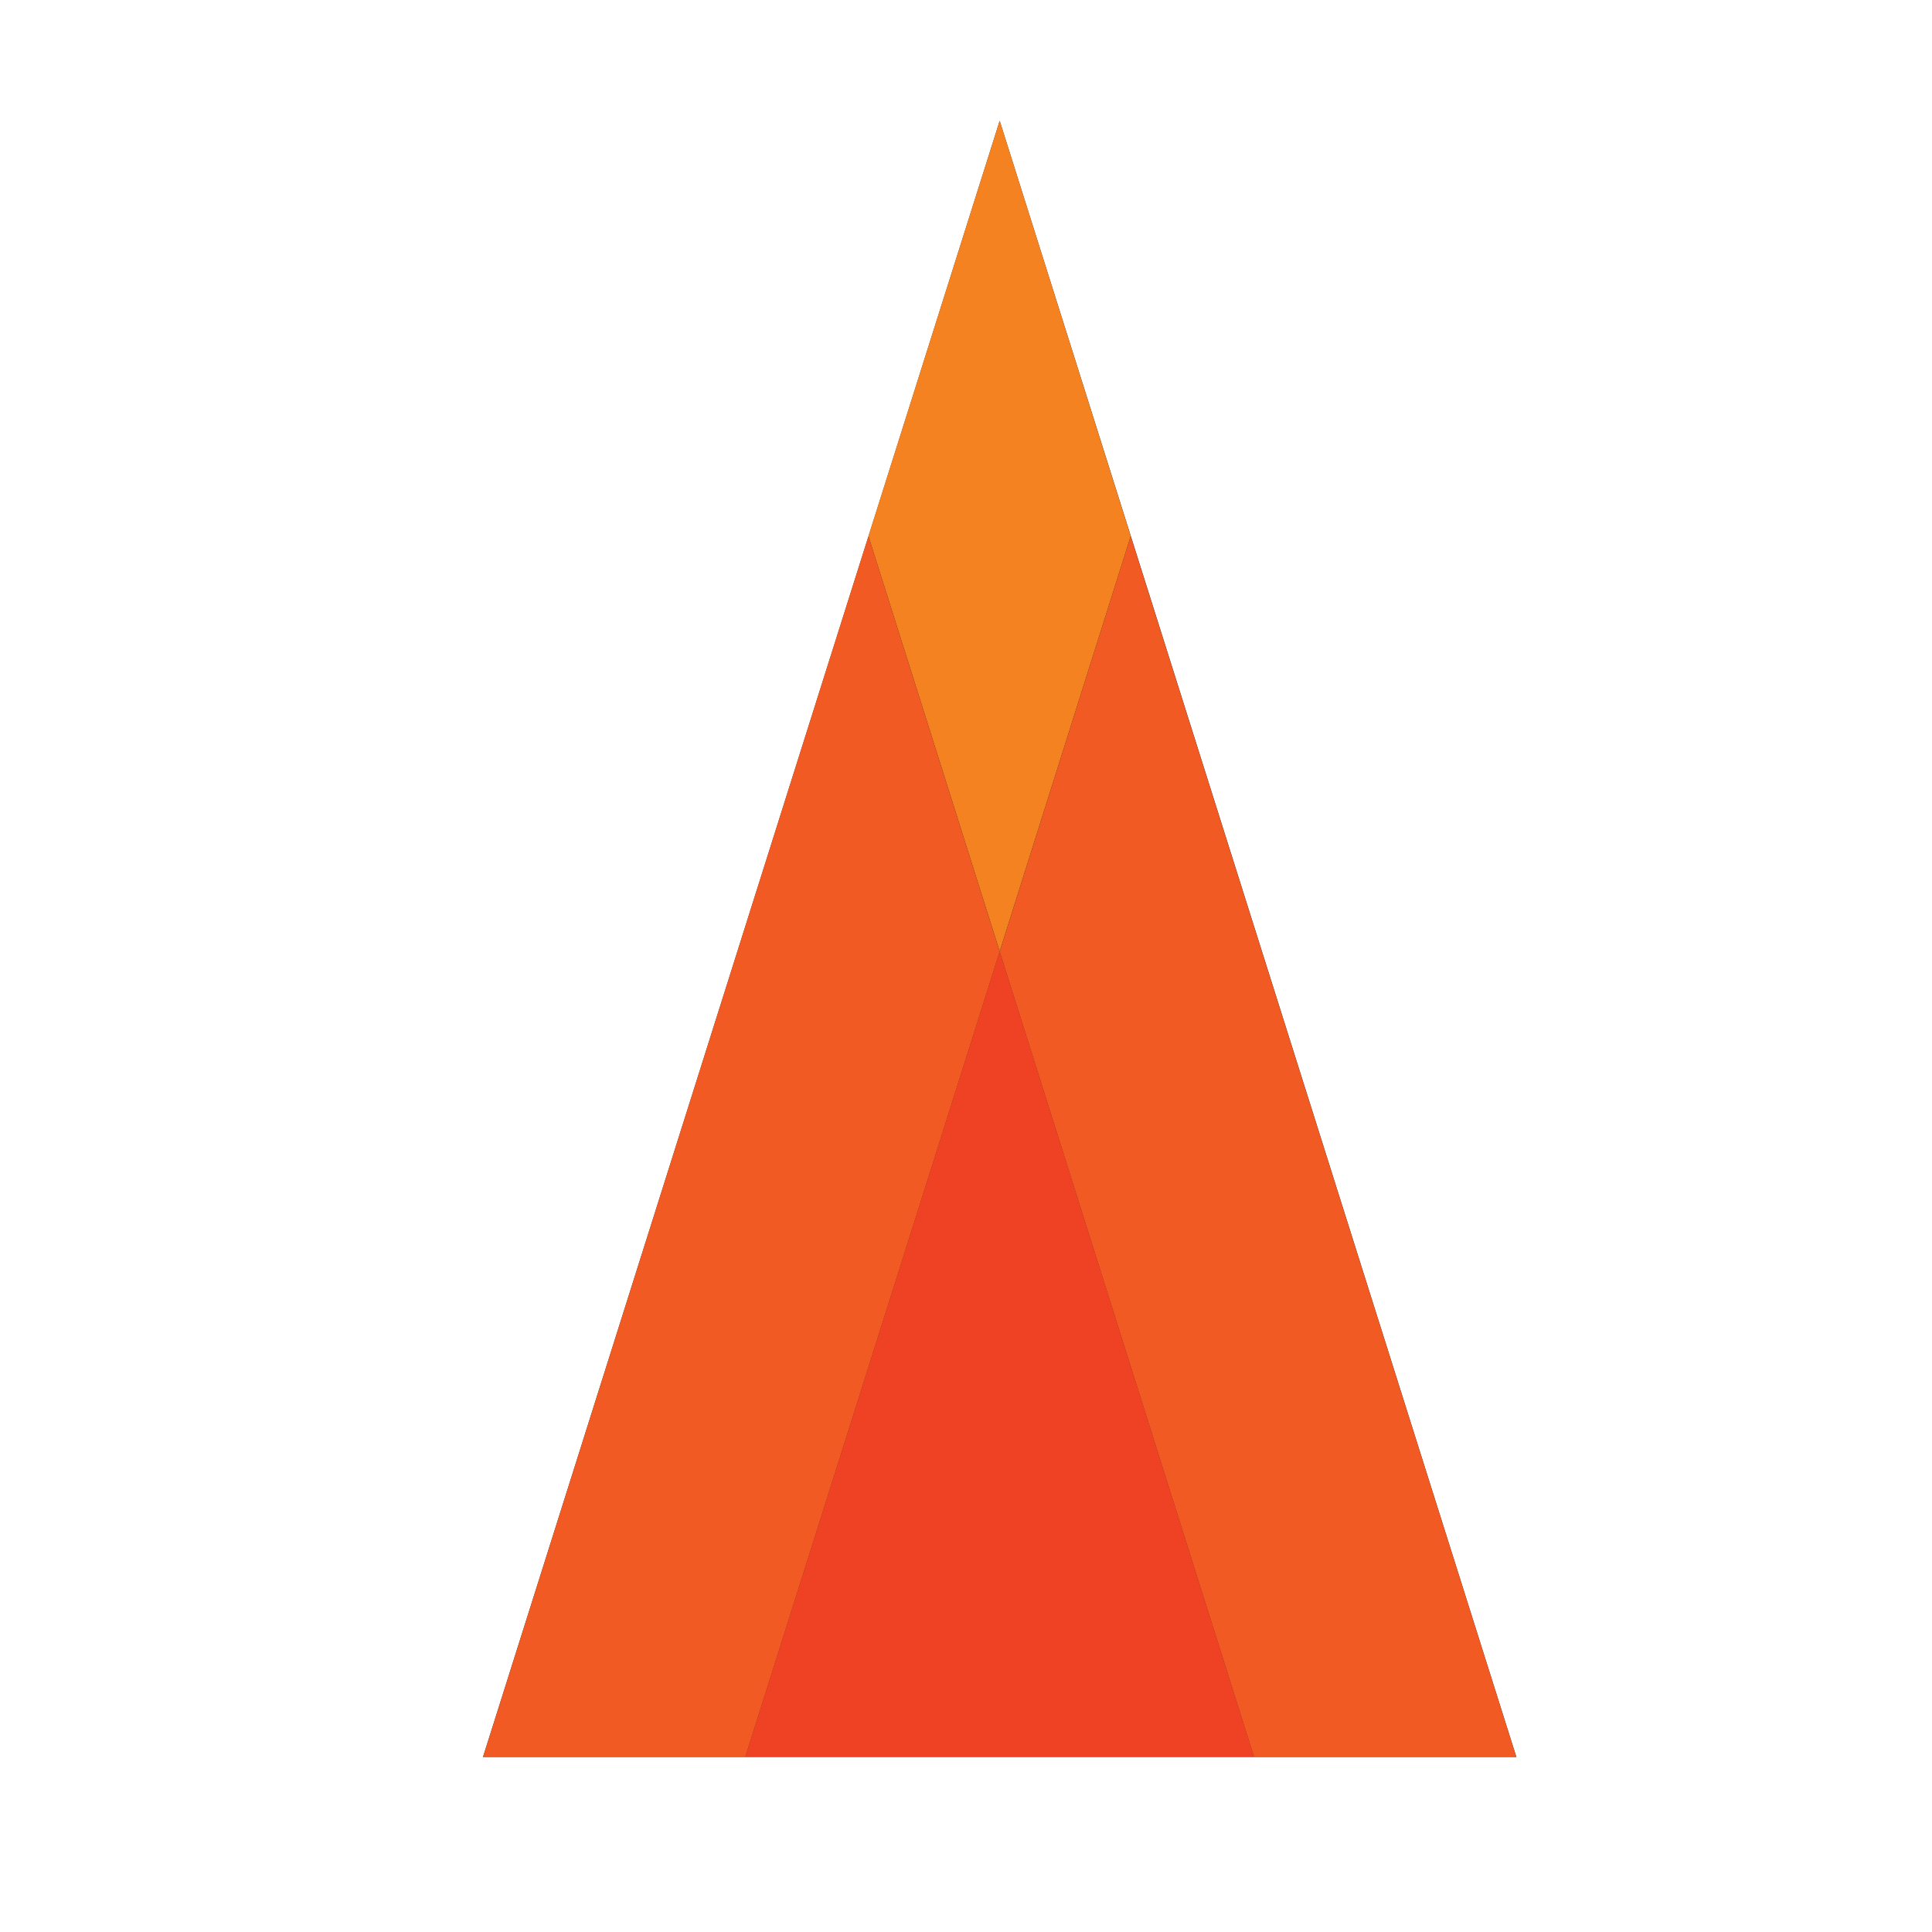 <svg width="16" height="16" viewBox="0 0 16 16" fill="none" xmlns="http://www.w3.org/2000/svg">
<path fill-rule="evenodd" clip-rule="evenodd" d="M12.558 14.55L8.279 1L4 14.55H12.558Z" fill="#333333"/>
<path fill-rule="evenodd" clip-rule="evenodd" d="M9.364 4.44L8.279 1L7.192 4.44L8.279 7.879L9.364 4.44Z" fill="#F58220"/>
<path fill-rule="evenodd" clip-rule="evenodd" d="M7.192 4.441L4 14.552H6.172L8.279 7.881L7.192 4.441Z" fill="#F15A22"/>
<path fill-rule="evenodd" clip-rule="evenodd" d="M8.279 7.881L10.386 14.552H12.558L9.364 4.441L8.279 7.881Z" fill="#F15A22"/>
<path fill-rule="evenodd" clip-rule="evenodd" d="M6.172 14.55H10.386L8.279 7.879L6.172 14.55Z" fill="#EF4123"/>
</svg>
